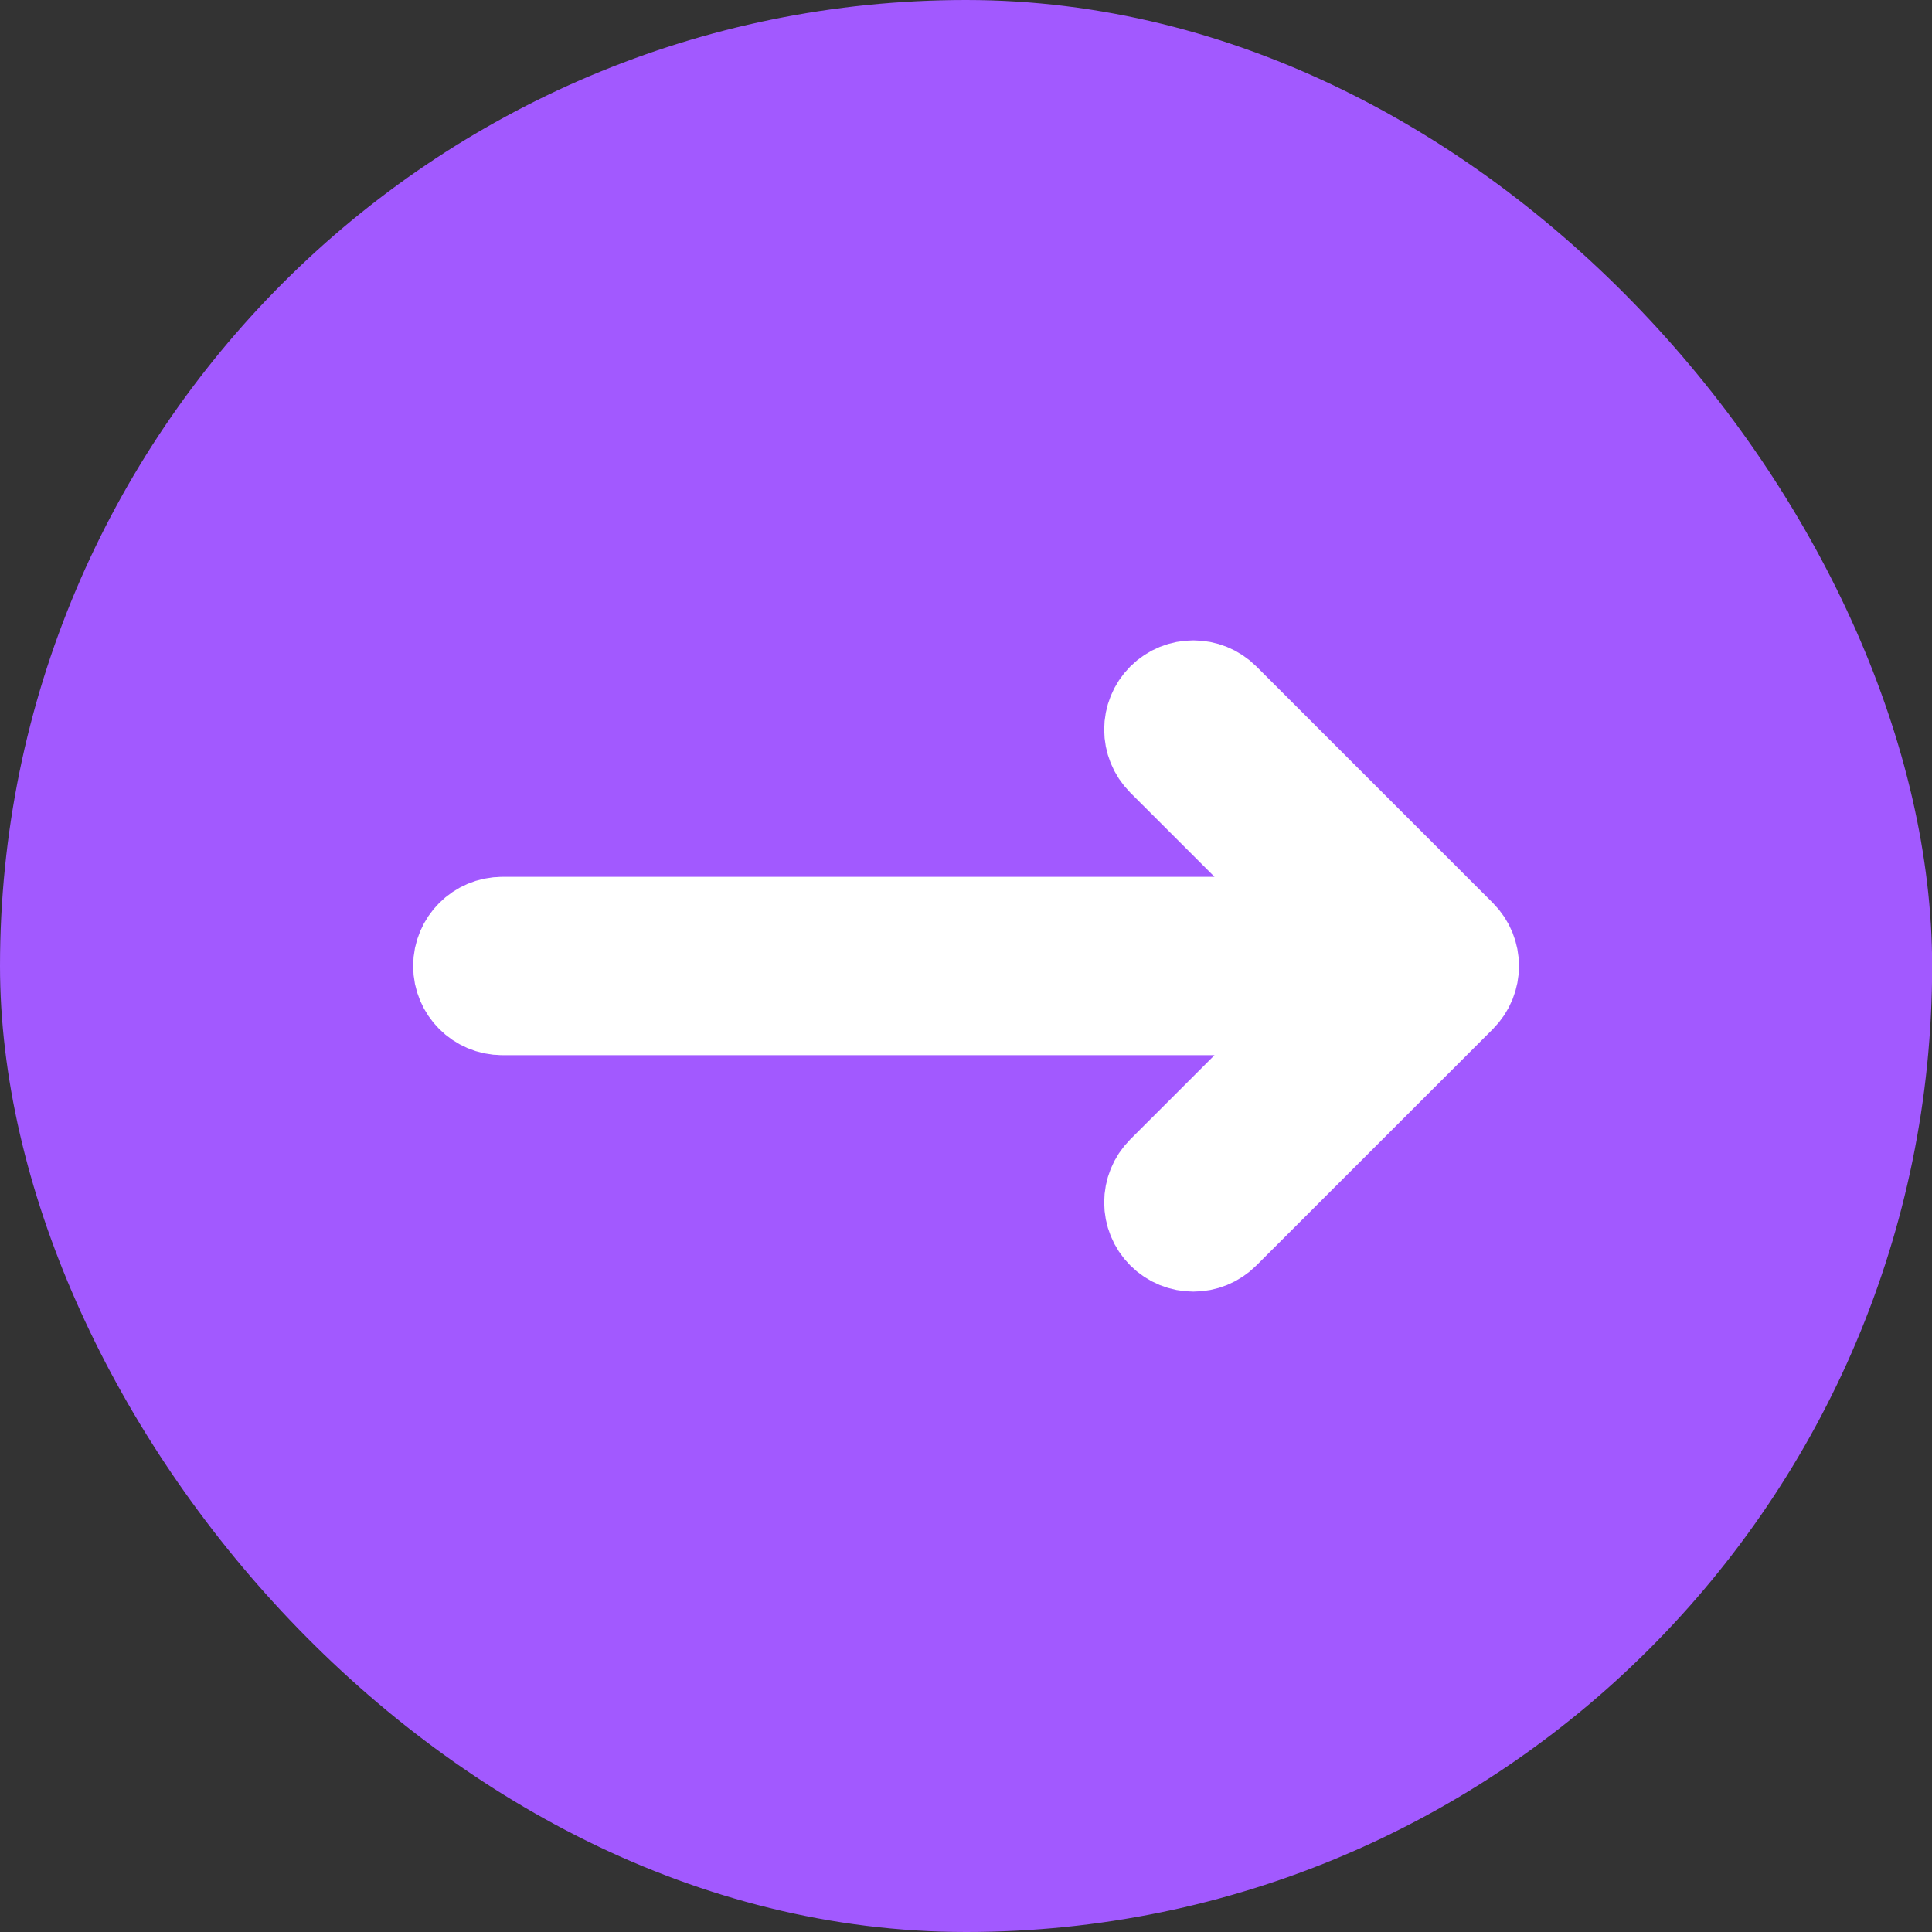 <svg xmlns="http://www.w3.org/2000/svg" width="26" height="26" viewBox="0 0 26 26">
  <rect x="0" y="0" width="26" height="26" fill="#333333" stroke="none"/>
  <rect x="0.5" y="0.5" width="25.002" height="25" rx="12.5" fill="#a259ff" stroke="#a259ff"></rect>

  
  <path d="M6.76 12.5C6.484 12.5 6.26 12.724 6.26 13C6.26 13.276 6.484 13.5 6.76 13.5V12.5ZM19.595 13.354C19.791 13.158 19.791 12.842 19.595 12.646L16.413 9.464C16.218 9.269 15.901 9.269 15.706 9.464C15.511 9.66 15.511 9.976 15.706 10.172L18.535 13L15.706 15.828C15.511 16.024 15.511 16.34 15.706 16.535C15.901 16.731 16.218 16.731 16.413 16.535L19.595 13.354ZM6.76 13.5H19.242V12.5H6.76V13.5Z" fill="#a259ff" stroke="#FFFFFF" stroke-width="1.4" stroke-linecap="round" stroke-linejoin="round"></path>
</svg>
